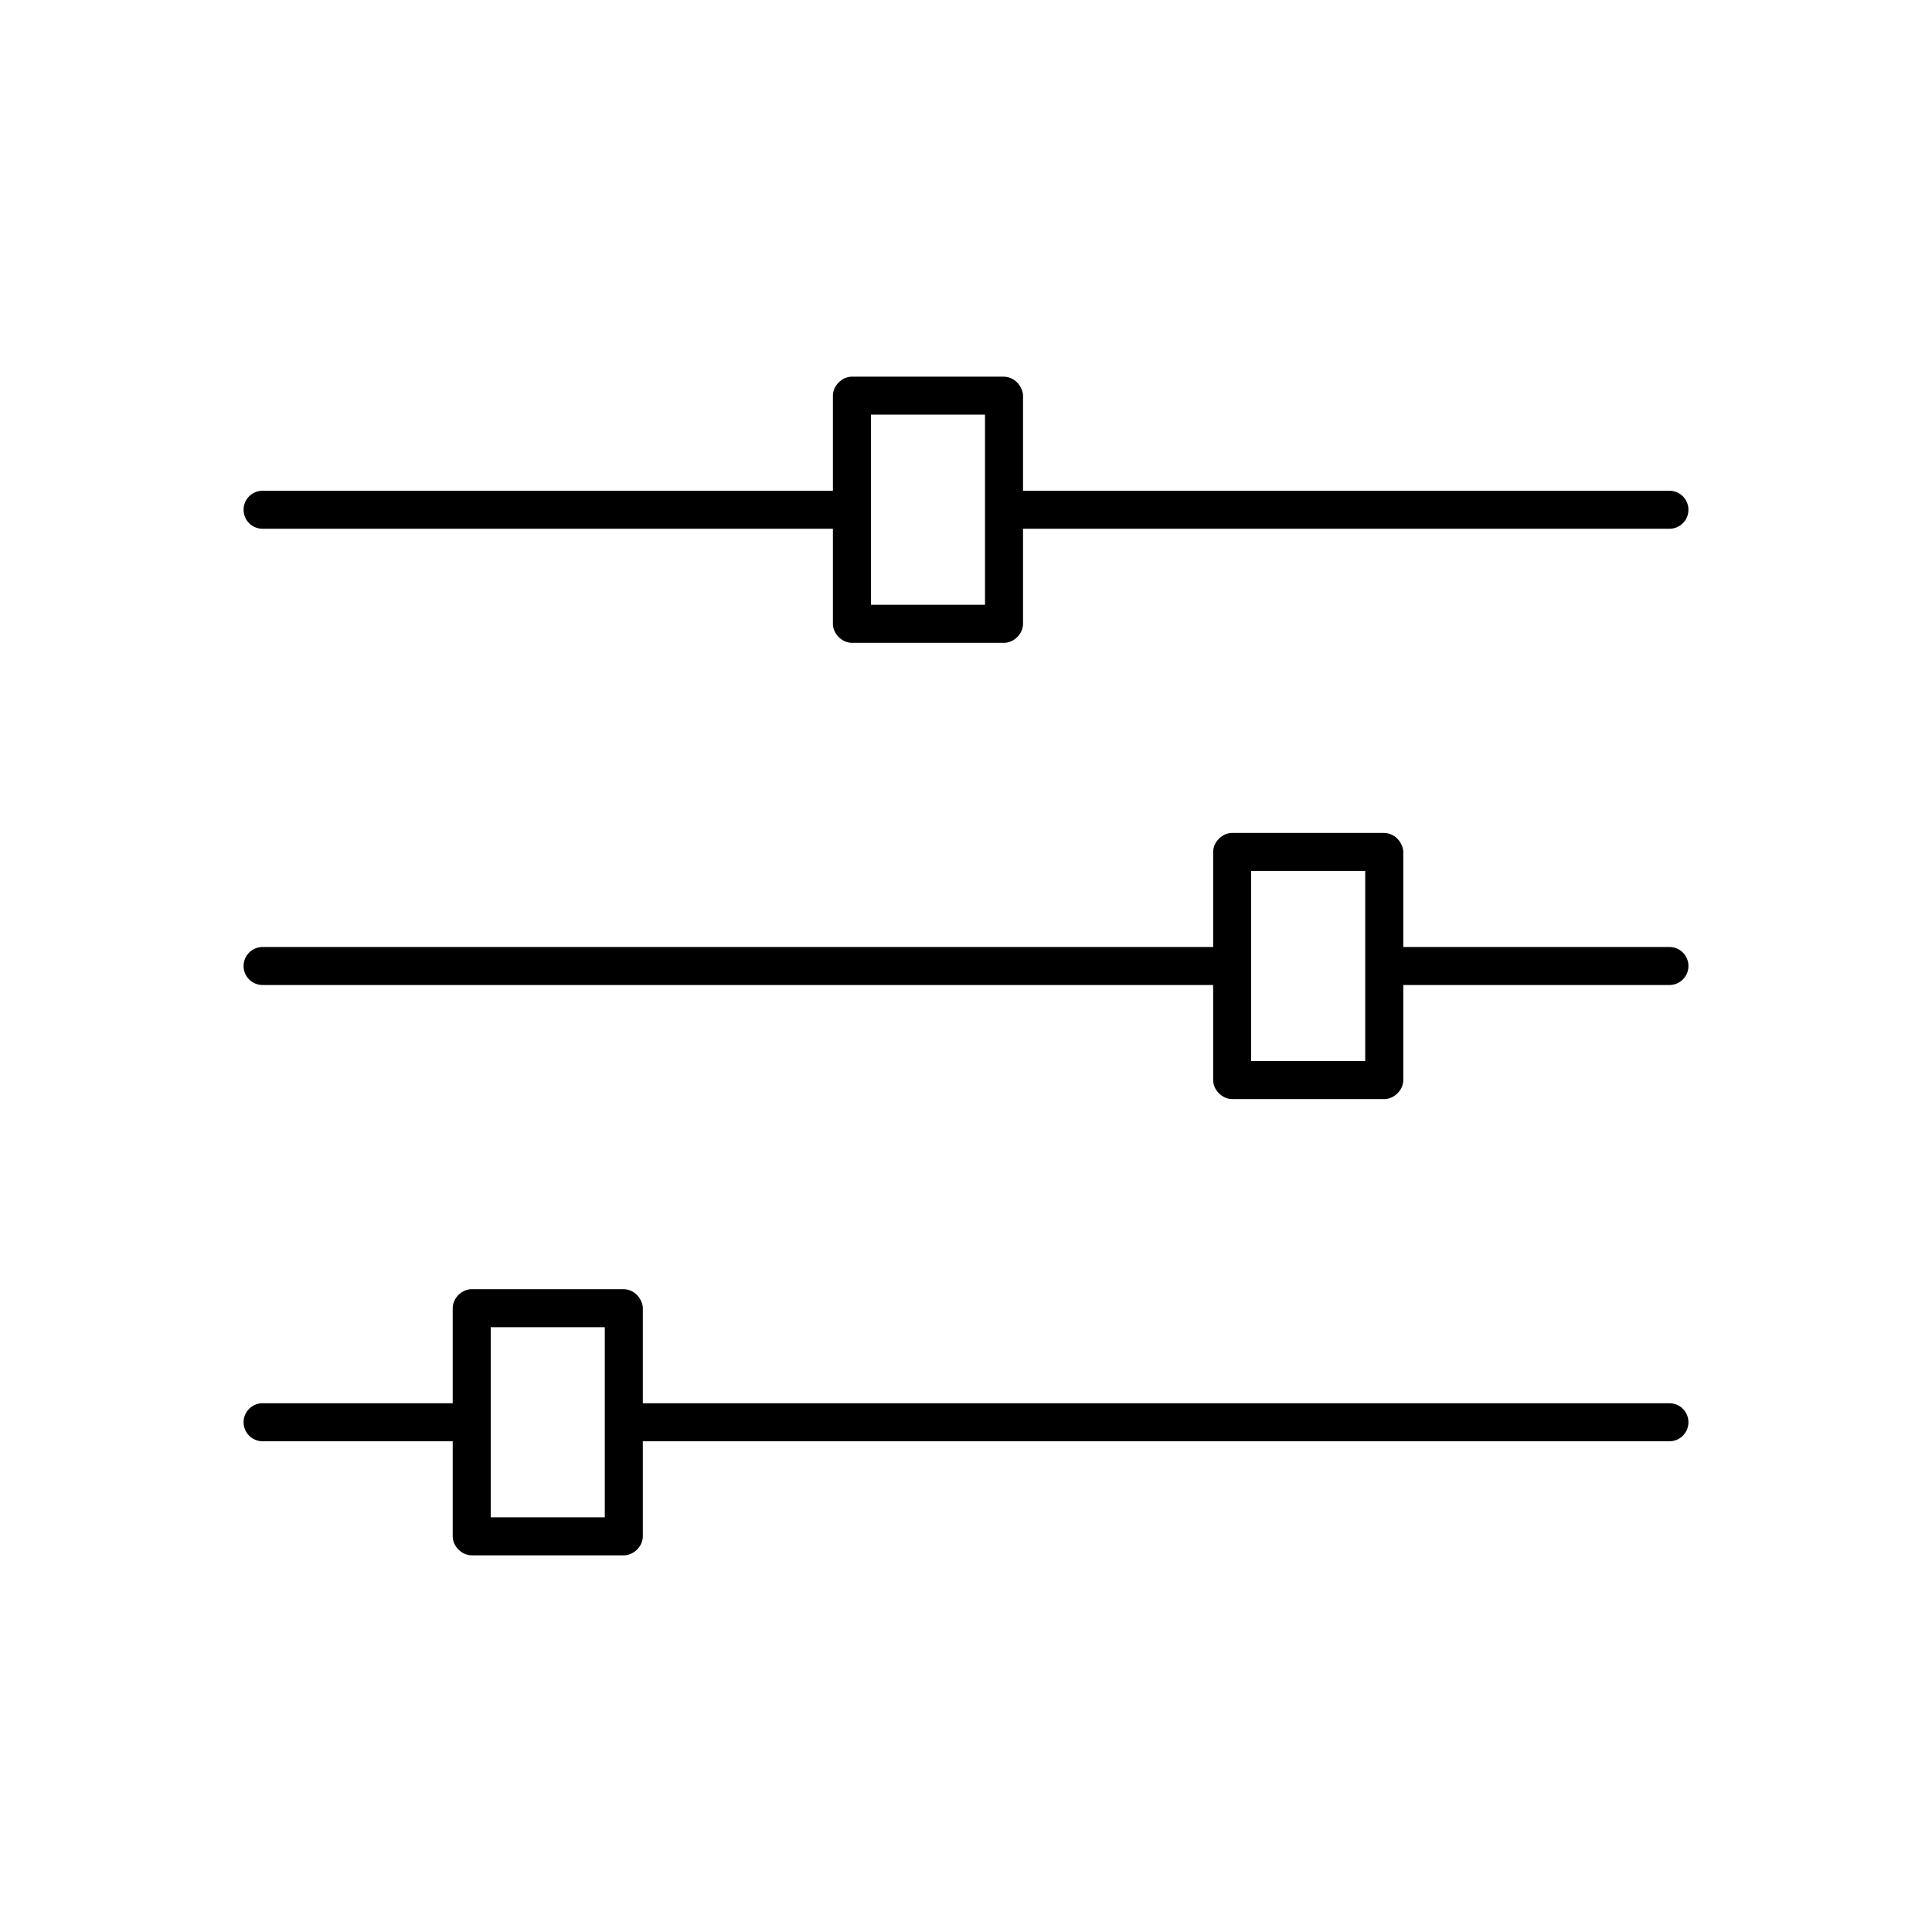 <?xml version="1.0" encoding="UTF-8"?>
<!-- Uploaded to: SVG Repo, www.svgrepo.com, Generator: SVG Repo Mixer Tools -->
<svg fill="#000000" width="800px" height="800px" version="1.1" viewBox="144 144 512 512" xmlns="http://www.w3.org/2000/svg">
 <path d="m208.55 279.09c0-2.781 2.254-5.039 5.039-5.039h151.14v-25.191c0-2.637 2.402-5.039 5.039-5.039h40.305c3.316 0.125 5.051 3.16 5.039 5.039v25.191h171.3c2.781 0 5.039 2.254 5.039 5.039 0 2.781-2.254 5.039-5.039 5.039h-171.3v25.191c0 2.637-2.398 5.039-5.039 5.039h-40.305c-2.637 0-5.039-2.398-5.039-5.039v-25.191h-151.14c-2.781 0-5.039-2.254-5.039-5.039zm0 120.91c0-2.781 2.254-5.039 5.039-5.039h251.91v-25.191c0-2.637 2.402-5.039 5.039-5.039h40.305c3.316 0.125 5.051 3.16 5.039 5.039v25.191h70.535c2.781 0 5.039 2.254 5.039 5.039 0 2.781-2.254 5.039-5.039 5.039h-70.535v25.191c0 2.637-2.398 5.039-5.039 5.039h-40.305c-2.637 0-5.039-2.398-5.039-5.039v-25.191h-251.91c-2.781 0-5.039-2.254-5.039-5.039zm0 120.91c0-2.781 2.254-5.039 5.039-5.039h50.383v-25.191c0-2.637 2.398-5.039 5.039-5.039h40.305c3.316 0.125 5.051 3.16 5.039 5.039v25.191h272.06c2.781 0 5.039 2.254 5.039 5.039 0 2.781-2.254 5.039-5.039 5.039h-272.06v25.191c0 2.637-2.398 5.039-5.039 5.039h-40.305c-2.637 0-5.039-2.398-5.039-5.039v-25.191h-50.383c-2.781 0-5.039-2.254-5.039-5.039zm65.496-25.191v50.383h30.23v-50.383zm100.76-241.83v50.383h30.23v-50.383zm100.76 120.91v50.383h30.23v-50.383z"/>
</svg>